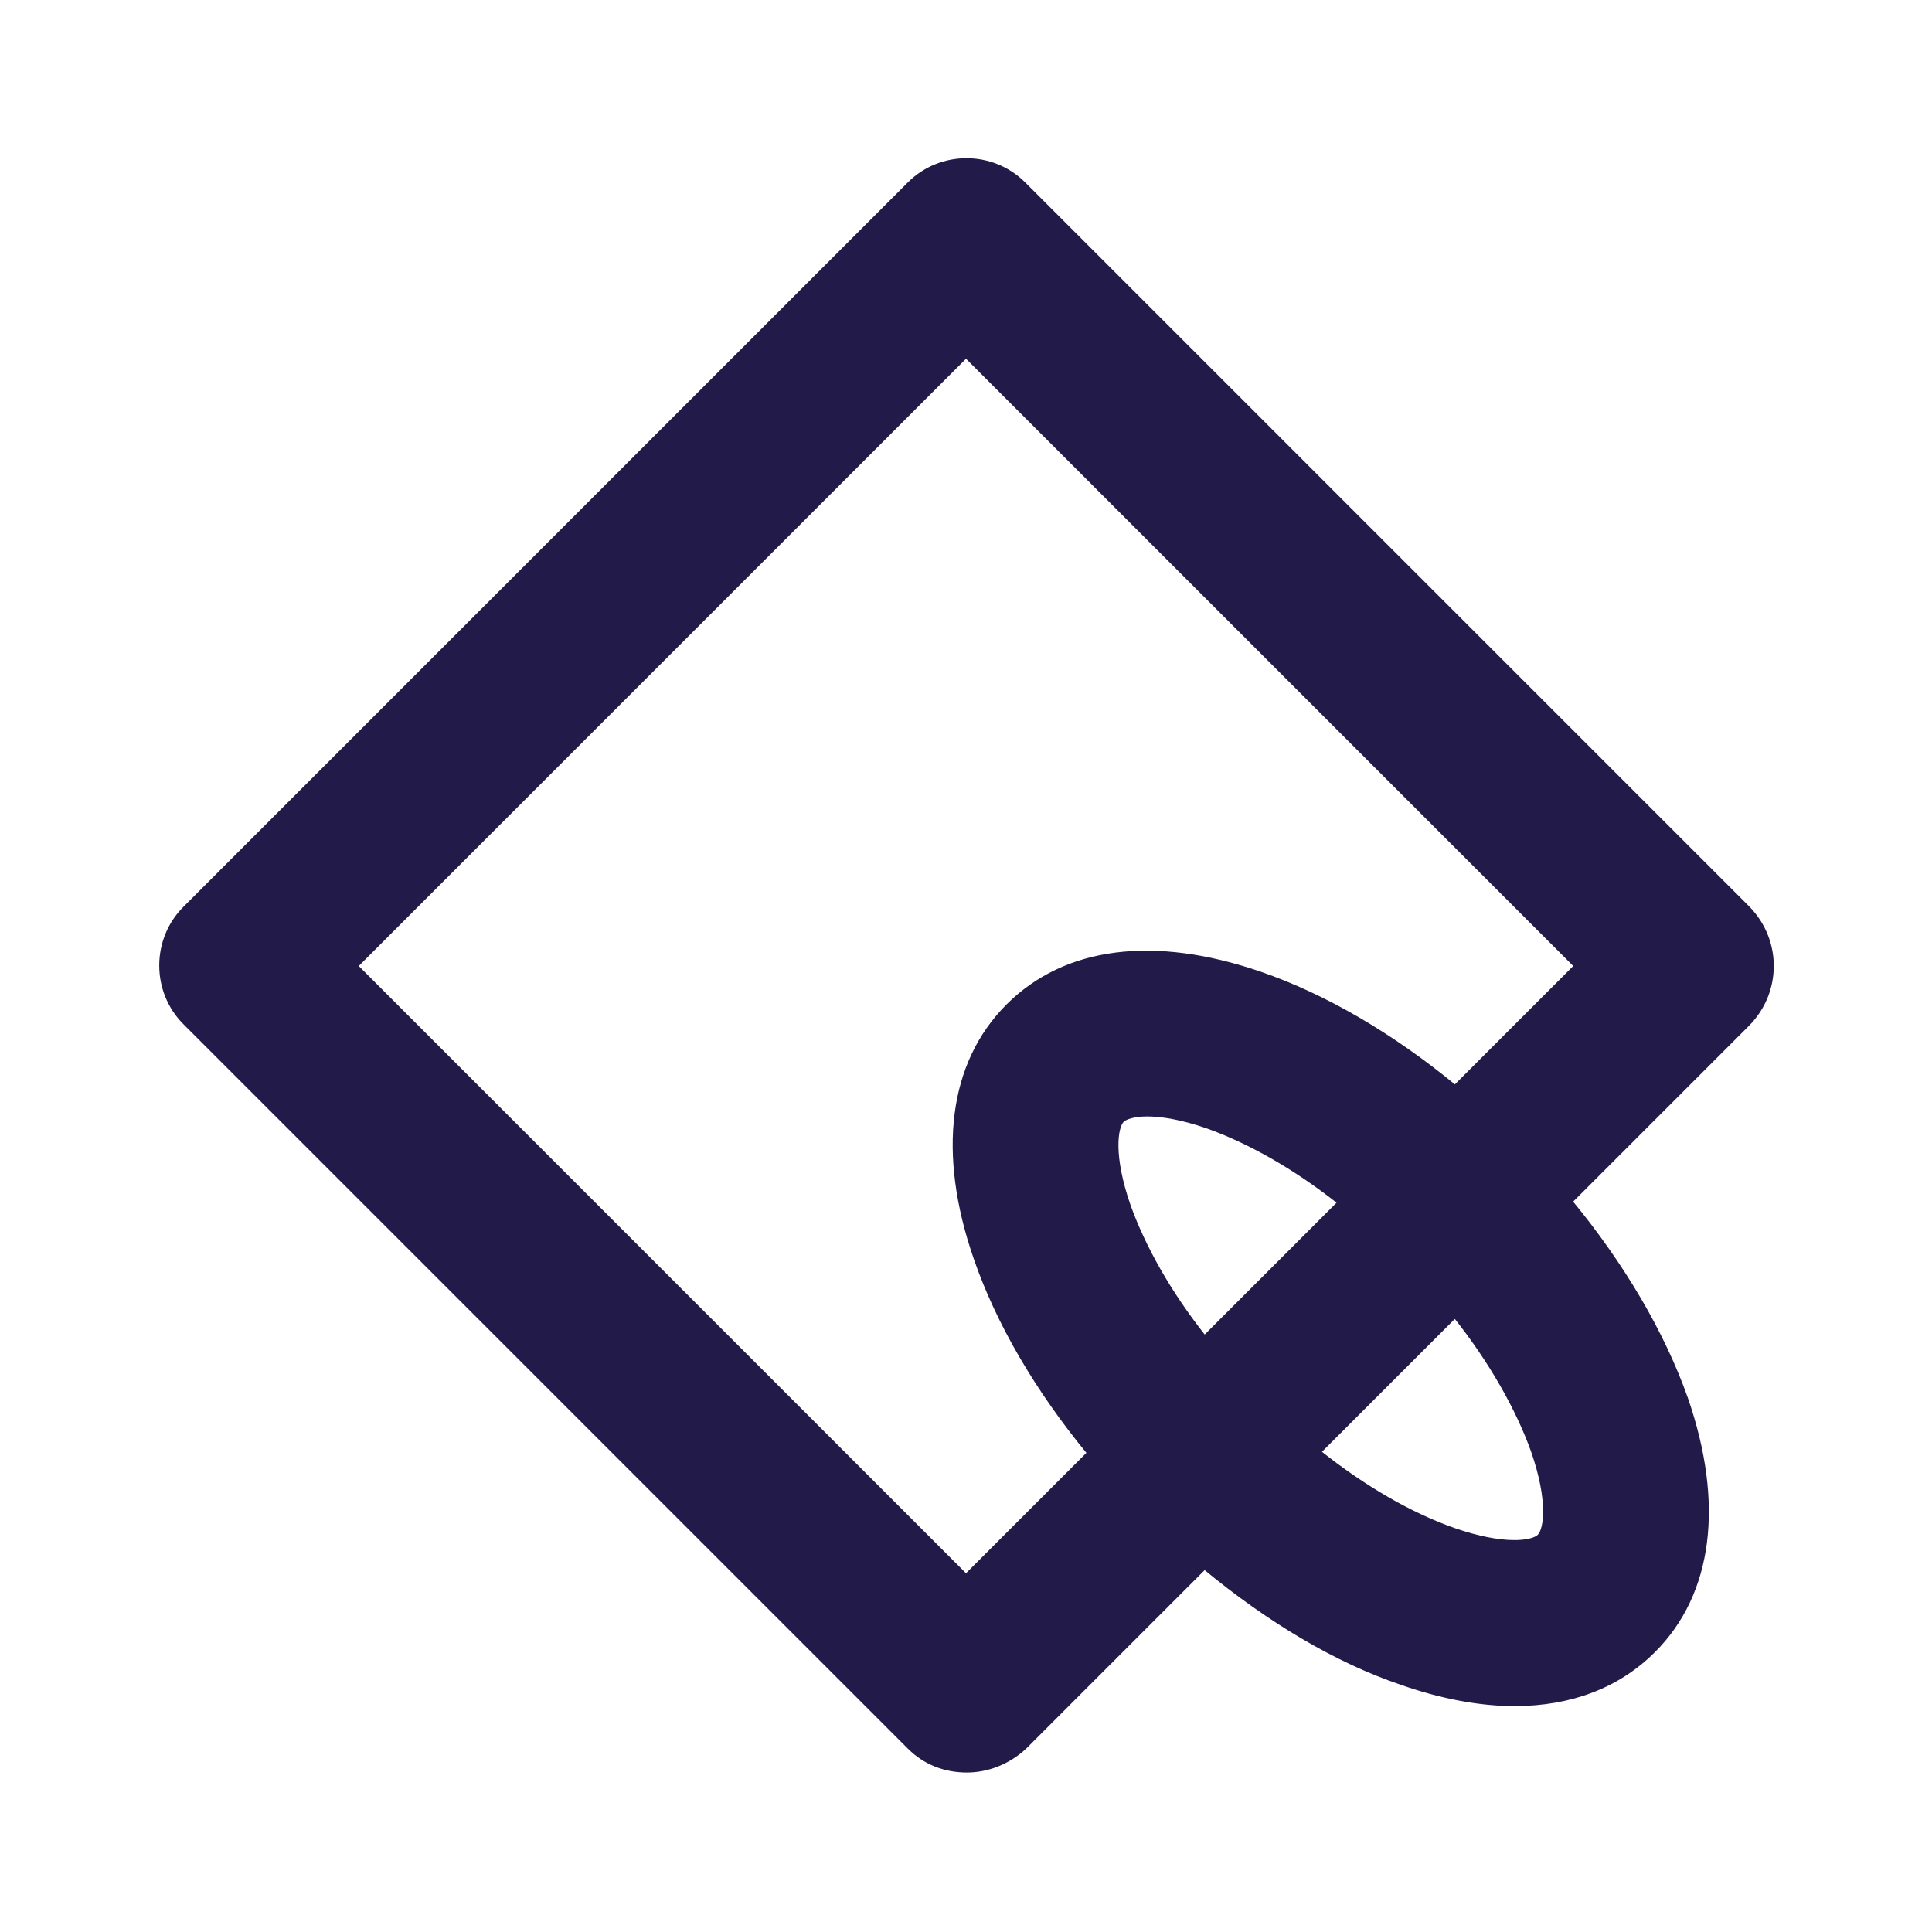 <svg fill="#221B4A" stroke="#221B4A" stroke-width=".5" xmlns="http://www.w3.org/2000/svg" viewBox="0 0 192 192">
  <title>Quaoar</title>
  <path d="m173.7 90.3-72-72c-3.1-3.1-8.2-3.1-11.3 0l-72 72c-3.1 3.1-3.1 8.2 0 11.3l72 72c1.6 1.6 3.6 2.3 5.7 2.3 2 0 4.1-.8 5.7-2.3l17.9-17.9c6.4 5.3 13.1 9.3 19.6 11.5 4 1.4 7.8 2.1 11.2 2.1 5.6 0 10.3-1.8 13.8-5.3 5.7-5.7 6.8-14.6 3.2-25-2.3-6.5-6.3-13.3-11.5-19.6l17.7-17.7c3.1-3.2 3.1-8.2 0-11.4zm-61.6 29.5c-1.7-4.9-1.3-7.8-.6-8.5.3-.3 1.2-.6 2.5-.6 1.4 0 3.4.3 6 1.2 4.2 1.5 8.8 4.1 13.2 7.6L119.7 133c-3.5-4.4-6.1-9-7.6-13.2zm40.3 24.4c1.7 4.9 1.3 7.8.6 8.5s-3.6 1.1-8.5-.6c-4.3-1.5-9-4.2-13.5-7.8l13.6-13.6c3.6 4.5 6.3 9.3 7.8 13.5zm-7.8-36.1c-6.3-5.2-13-9.1-19.4-11.3-10.5-3.6-19.3-2.5-25 3.2-5.7 5.7-6.8 14.6-3.2 25 2.2 6.4 6.1 13.1 11.3 19.4L96 156.7 35.3 96 96 35.3 156.7 96l-12.1 12.1z"/>
</svg>
